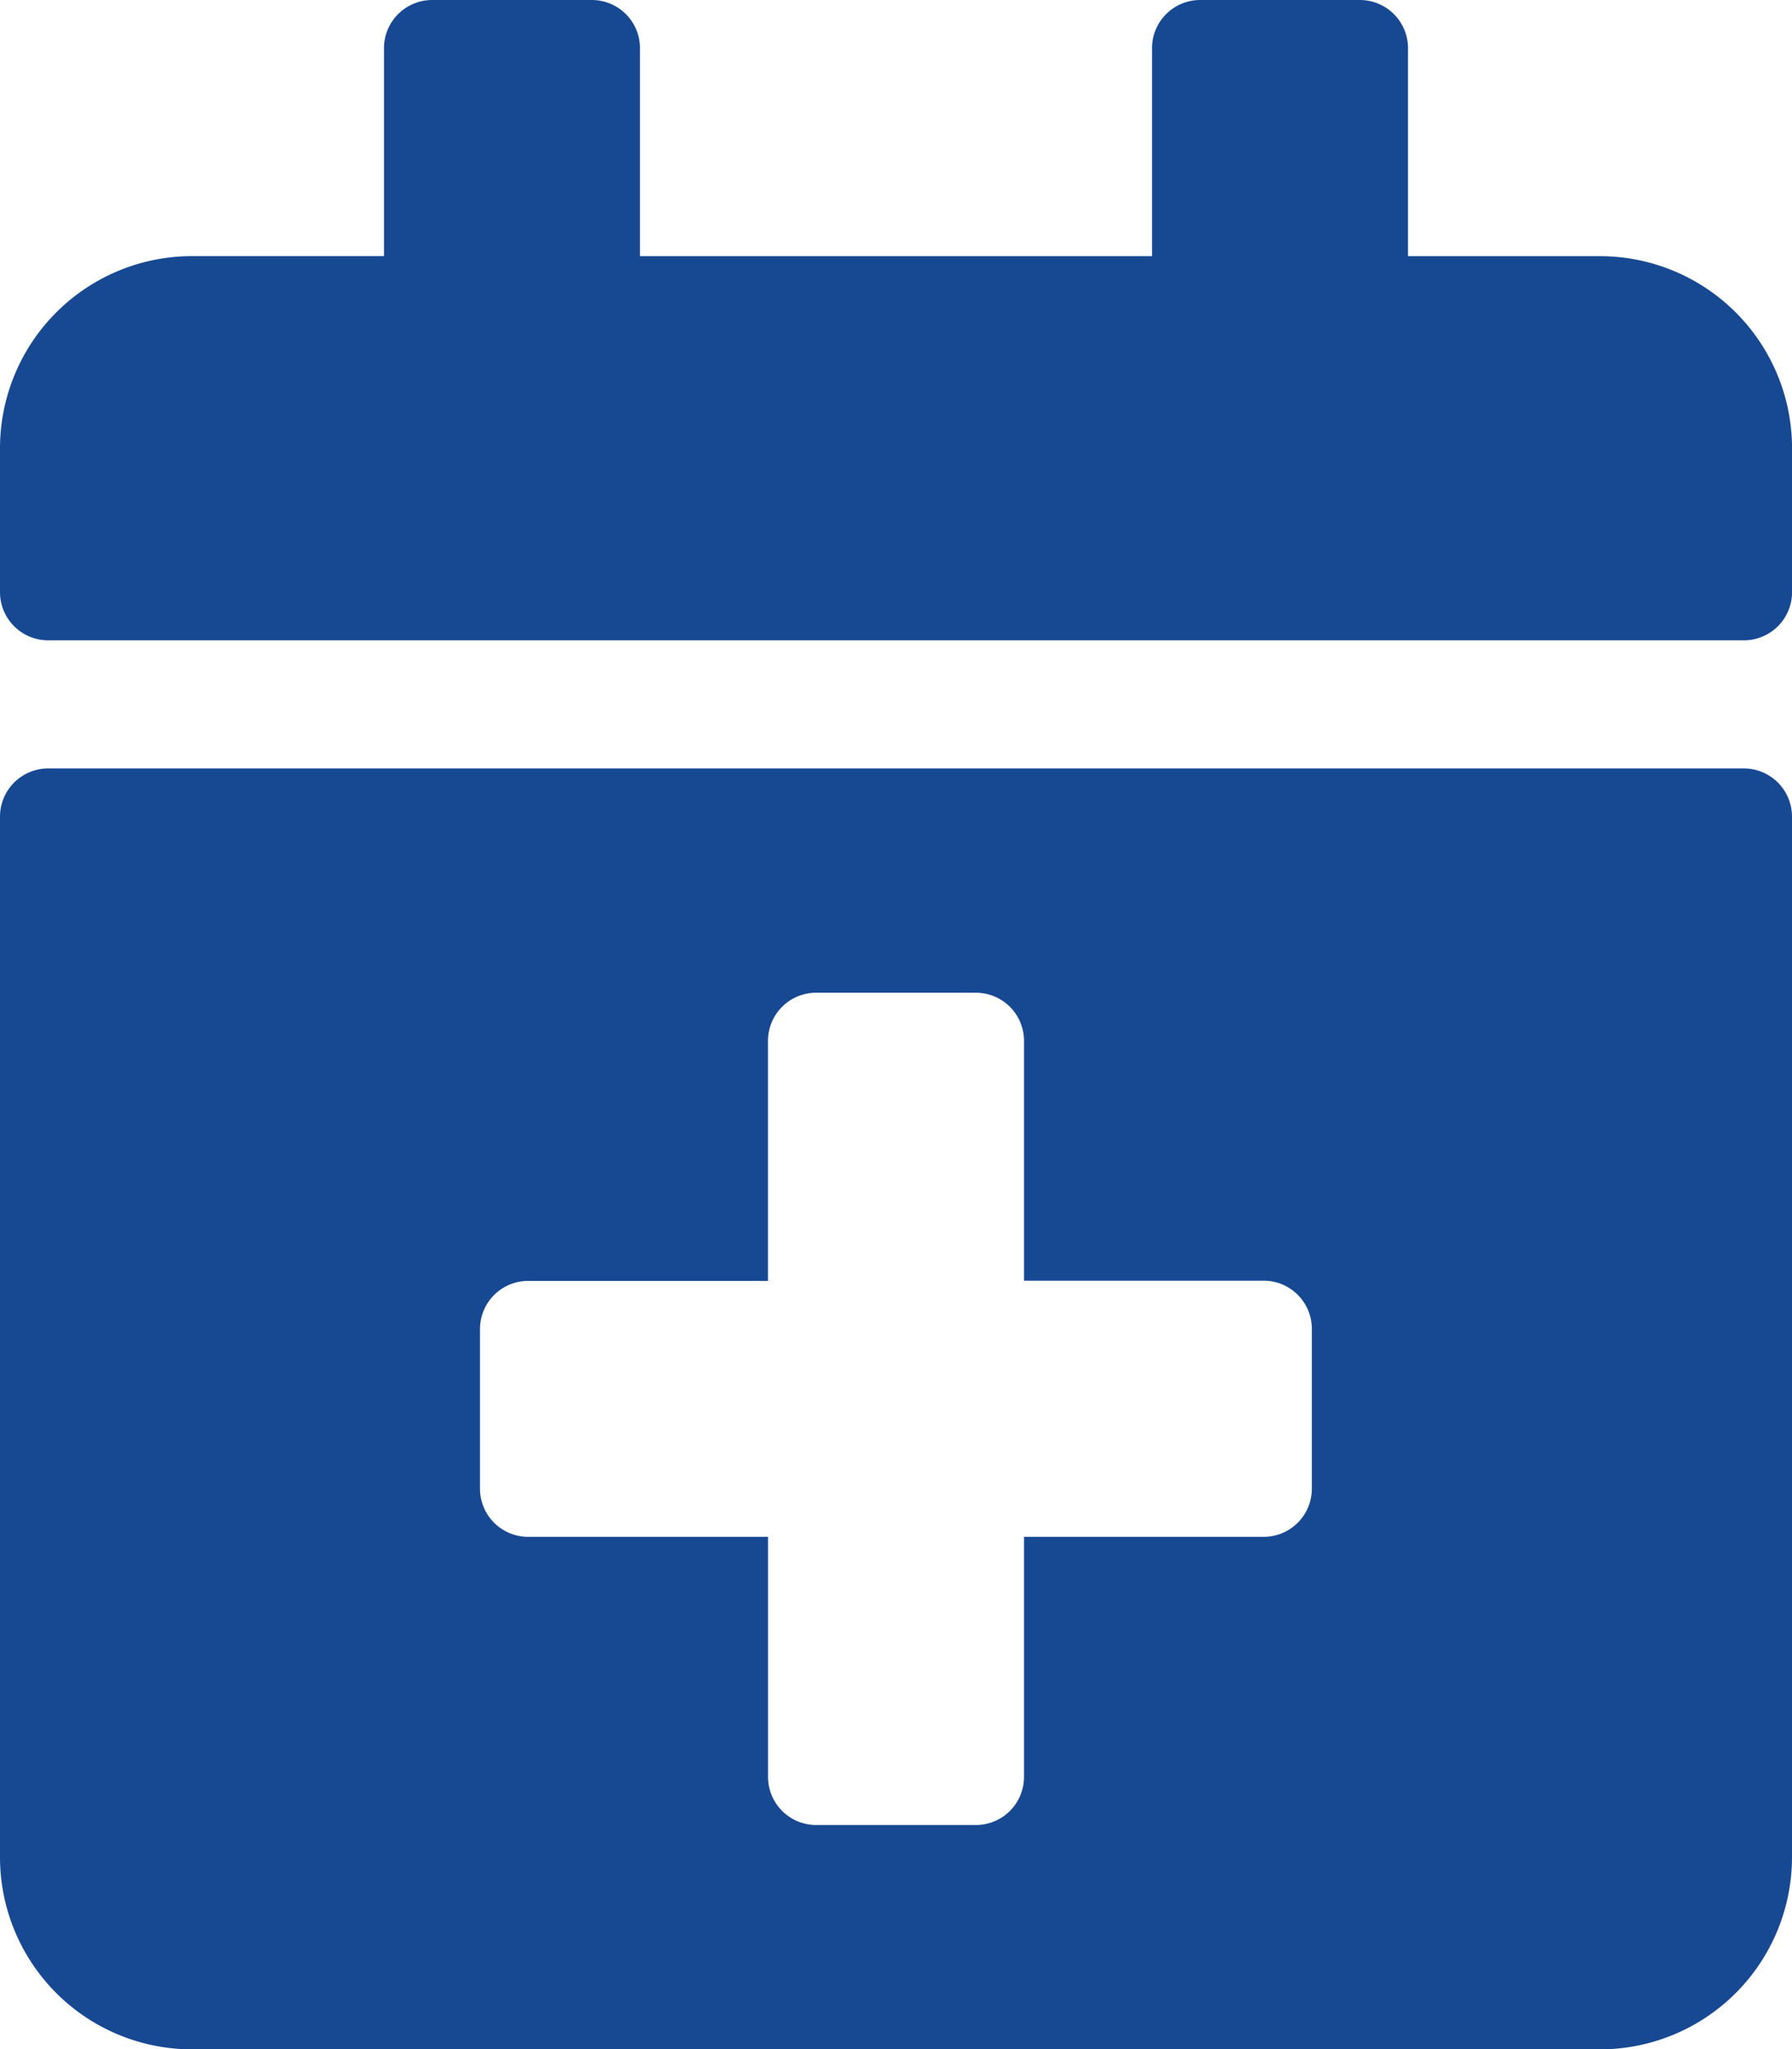 <svg xmlns="http://www.w3.org/2000/svg" width="34.455" height="39.377" viewBox="0 0 34.455 39.377"><path d="M33.532,12.305H.923A.926.926,0,0,1,0,11.383V8.614A3.693,3.693,0,0,1,3.692,4.922H7.383v-4A.926.926,0,0,1,8.306,0h3.076a.926.926,0,0,1,.923.923v4H22.15v-4A.926.926,0,0,1,23.073,0h3.076a.926.926,0,0,1,.923.923v4h3.692a3.693,3.693,0,0,1,3.692,3.692v2.769A.926.926,0,0,1,33.532,12.305ZM.923,14.767H33.532a.926.926,0,0,1,.923.923v20a3.693,3.693,0,0,1-3.692,3.692H3.692A3.693,3.693,0,0,1,0,35.686v-20A.926.926,0,0,1,.923,14.767Zm24.3,10.767a.926.926,0,0,0-.923-.923H19.689V20a.926.926,0,0,0-.923-.923H15.689a.926.926,0,0,0-.923.923v4.615H10.152a.926.926,0,0,0-.923.923V28.61a.926.926,0,0,0,.923.923h4.615v4.615a.926.926,0,0,0,.923.923h3.076a.926.926,0,0,0,.923-.923V29.533H24.3a.926.926,0,0,0,.923-.923Z" fill="#174993"></path></svg>